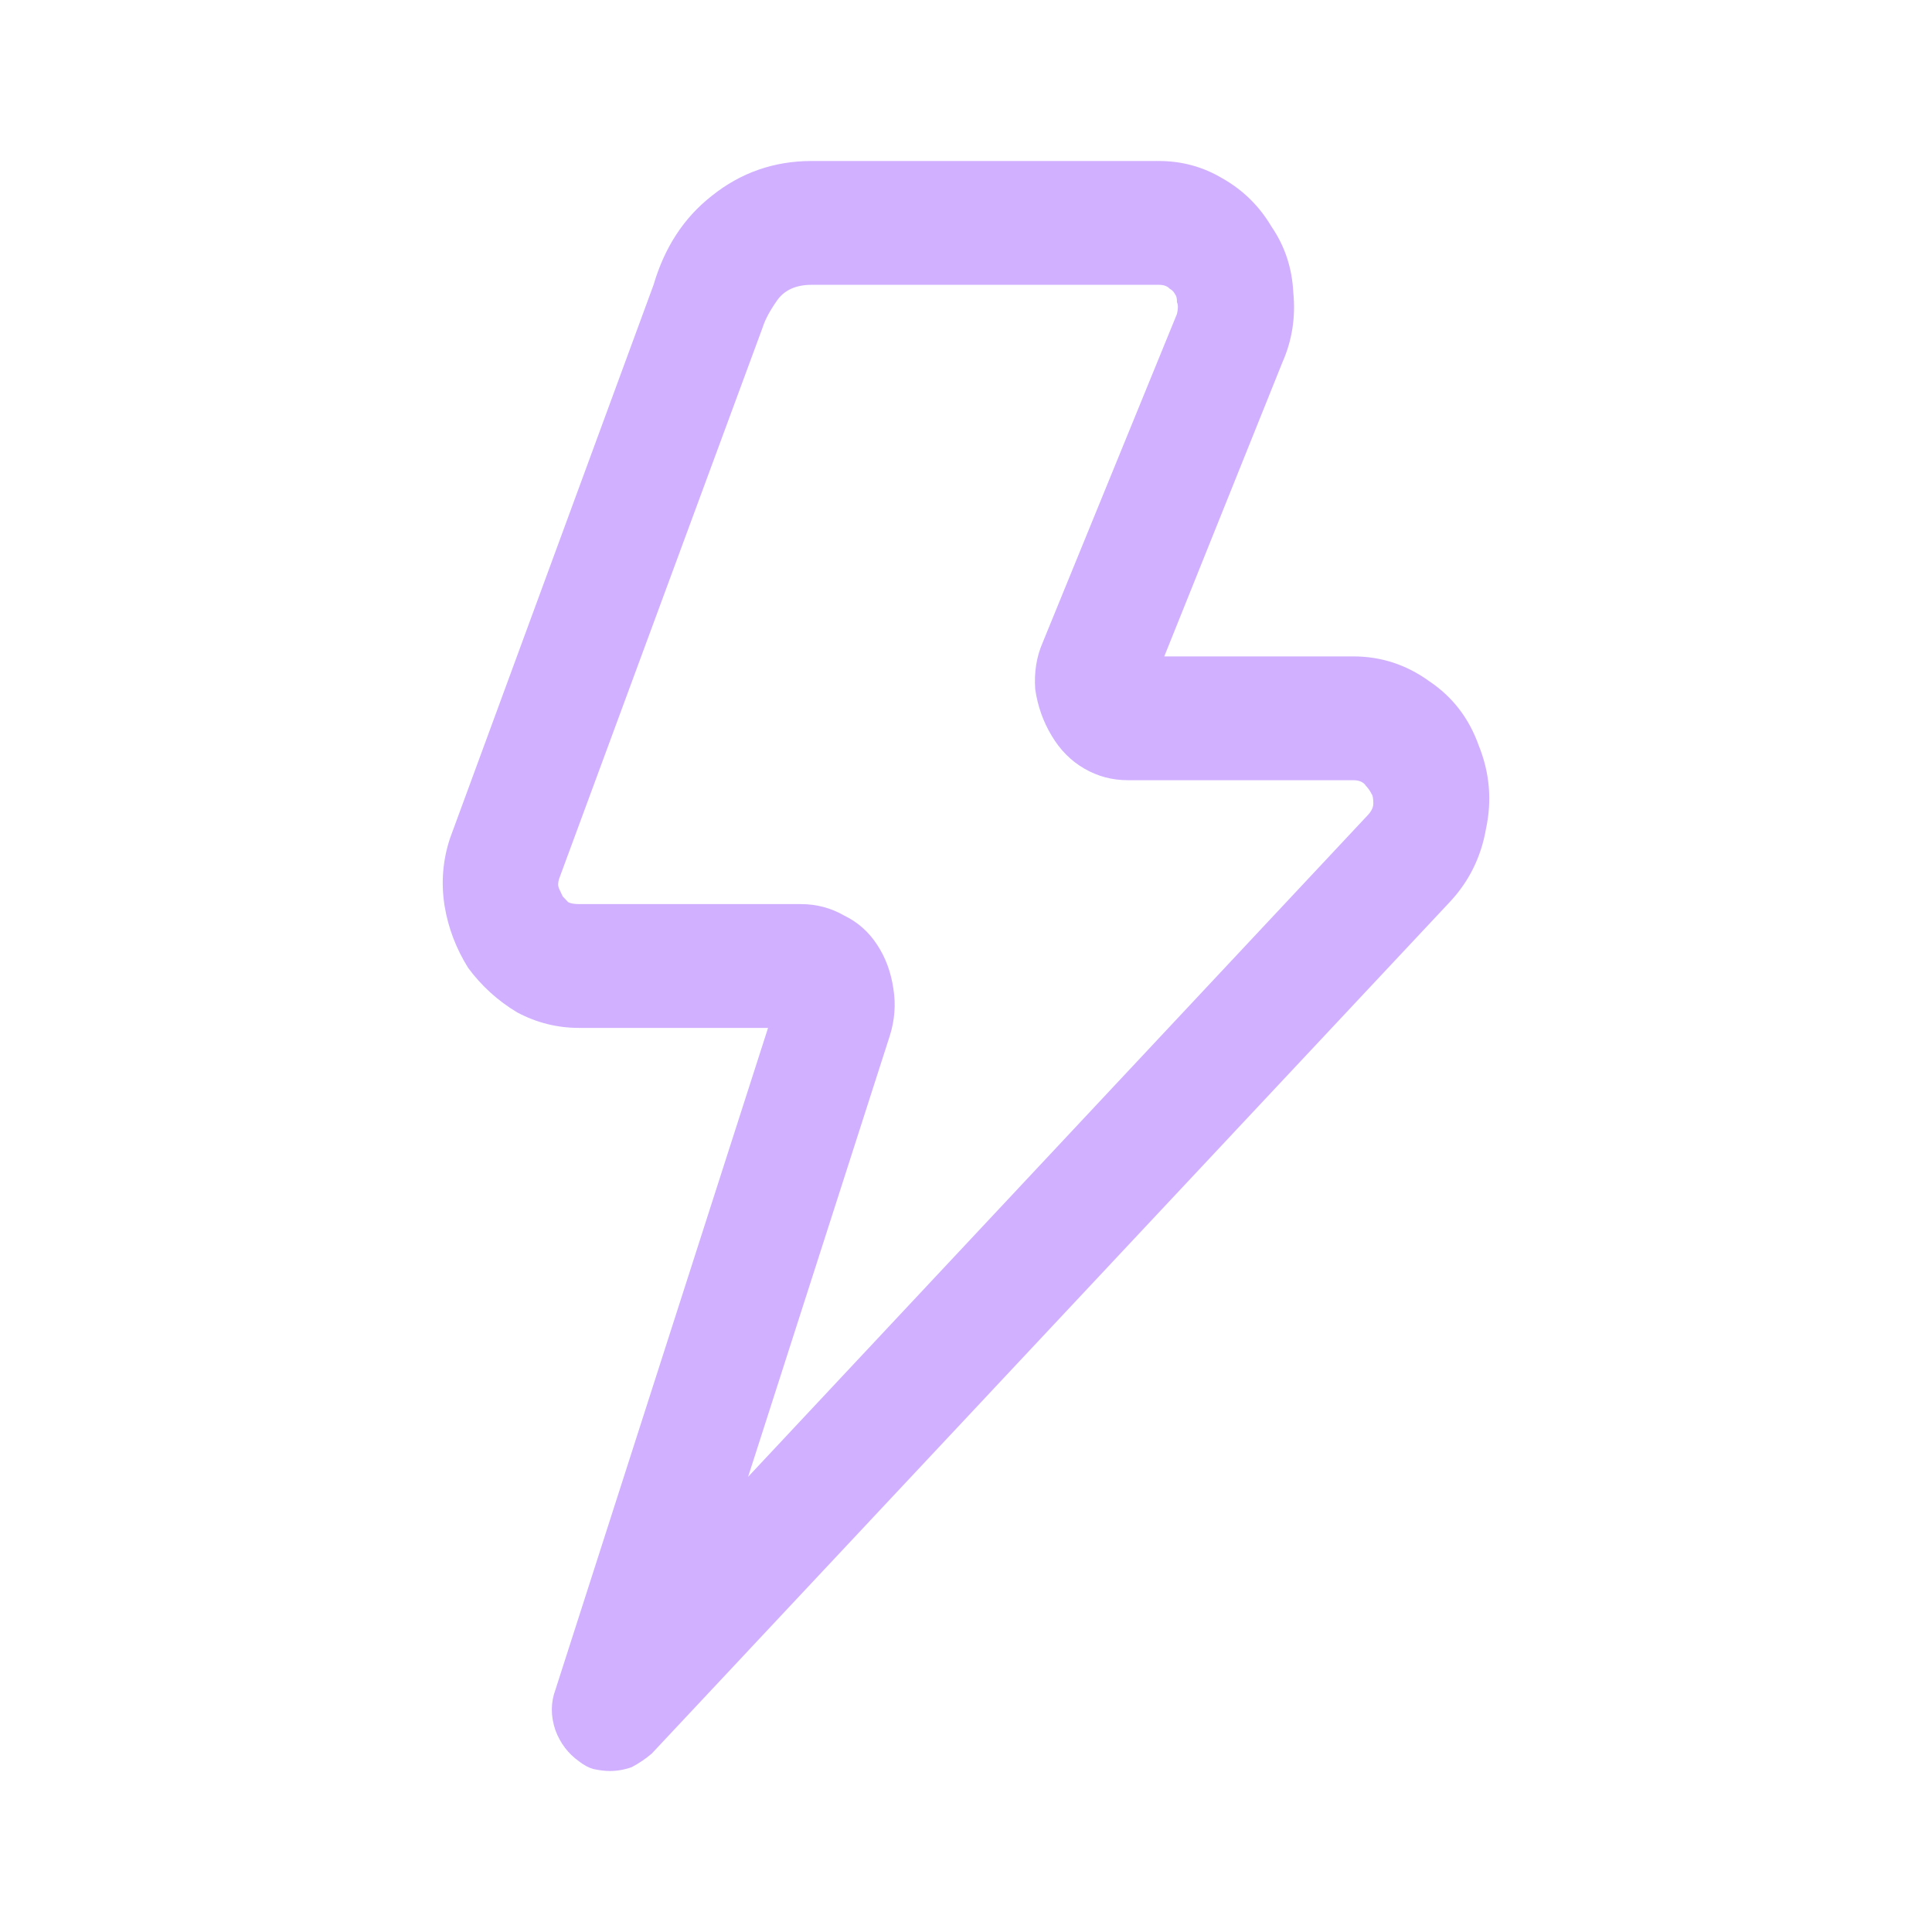 <svg width="24" height="24" viewBox="0 0 24 24" fill="none" xmlns="http://www.w3.org/2000/svg">
<path d="M7.577 22C7.517 22 7.449 21.992 7.374 21.976C7.314 21.96 7.254 21.928 7.193 21.88C7.058 21.784 6.96 21.655 6.9 21.495C6.84 21.319 6.84 21.151 6.9 20.99L9.541 12.769H7.193C6.922 12.769 6.667 12.705 6.426 12.577C6.185 12.433 5.982 12.248 5.816 12.024C5.666 11.784 5.568 11.527 5.523 11.255C5.477 10.966 5.5 10.686 5.59 10.414L8.119 3.538C8.255 3.074 8.495 2.705 8.842 2.433C9.203 2.144 9.617 2 10.083 2H14.396C14.682 2 14.945 2.072 15.186 2.216C15.442 2.361 15.645 2.561 15.796 2.817C15.961 3.058 16.051 3.33 16.066 3.635C16.096 3.939 16.051 4.228 15.931 4.5L14.463 8.154H16.811C17.158 8.154 17.474 8.258 17.76 8.466C18.046 8.659 18.249 8.923 18.369 9.26C18.505 9.596 18.535 9.941 18.46 10.293C18.399 10.646 18.249 10.95 18.008 11.207L8.096 21.784C8.021 21.848 7.938 21.904 7.848 21.952C7.758 21.984 7.667 22 7.577 22ZM10.083 3.538C9.888 3.538 9.745 3.603 9.654 3.731C9.564 3.859 9.504 3.971 9.474 4.067L6.945 10.918C6.93 10.966 6.93 11.006 6.945 11.039C6.96 11.07 6.975 11.103 6.99 11.135C7.005 11.151 7.028 11.175 7.058 11.207C7.088 11.223 7.133 11.231 7.193 11.231H9.948C10.143 11.231 10.324 11.279 10.49 11.375C10.655 11.455 10.791 11.575 10.896 11.736C11.002 11.896 11.069 12.08 11.099 12.289C11.129 12.481 11.114 12.673 11.054 12.865L9.293 18.346L16.992 10.125C17.037 10.077 17.06 10.029 17.06 9.981C17.06 9.917 17.052 9.877 17.037 9.861C17.022 9.829 17 9.796 16.97 9.764C16.939 9.716 16.887 9.692 16.811 9.692H14.012C13.816 9.692 13.636 9.644 13.47 9.548C13.304 9.452 13.169 9.316 13.064 9.139C12.958 8.963 12.89 8.771 12.86 8.562C12.845 8.354 12.875 8.162 12.951 7.986L14.621 3.899C14.636 3.835 14.636 3.787 14.621 3.755C14.621 3.707 14.614 3.675 14.599 3.659C14.584 3.627 14.561 3.603 14.531 3.587C14.501 3.554 14.456 3.538 14.396 3.538H10.083Z" fill="#D0B0FF"/>
</svg>
